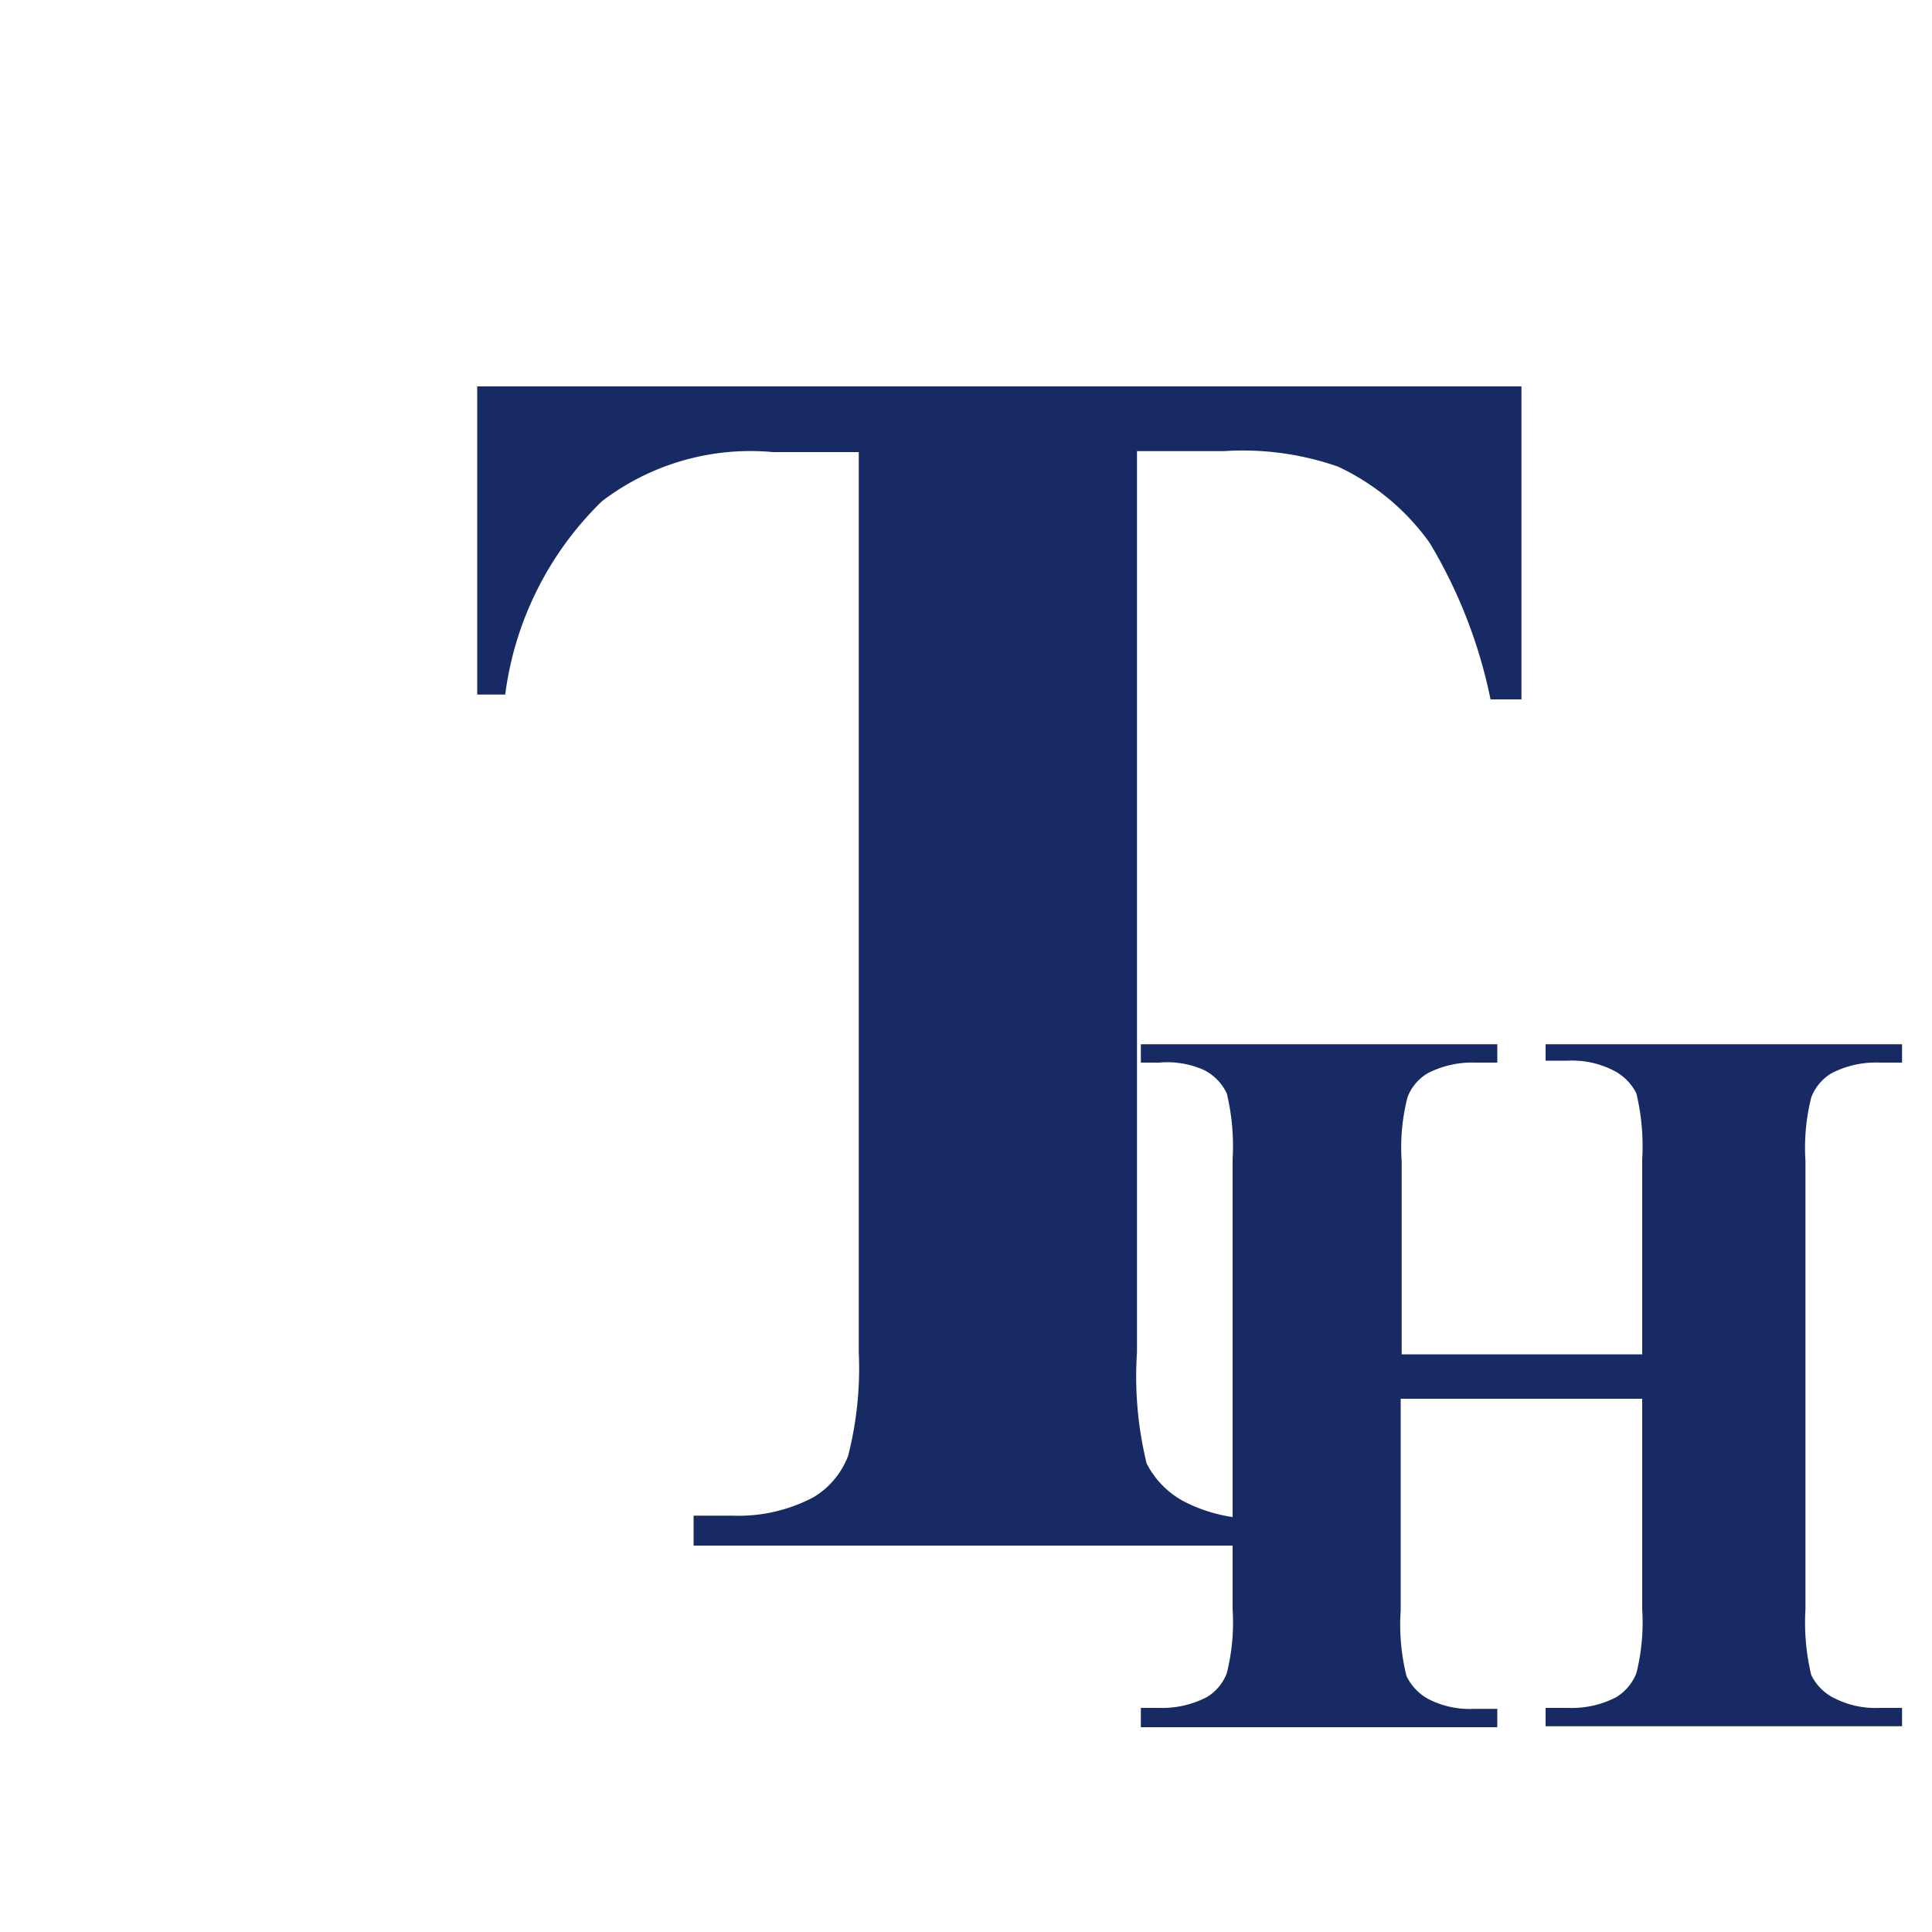 <svg width="1em" height="1em" id="Layer_1" data-name="Layer 1" xmlns="http://www.w3.org/2000/svg" viewBox="0 0 20 20"><defs><style>.cls-1{fill:#172a64;}</style></defs><title>Icon</title><path class="cls-1" d="M15.75,4V7.24H15.43a5.14,5.14,0,0,0-.63-1.62,2.43,2.43,0,0,0-.95-0.79,3,3,0,0,0-1.18-.16h-0.9V14a3.79,3.79,0,0,0,.1,1.15,0.92,0.92,0,0,0,.4.4,1.62,1.62,0,0,0,.81.17h0.4V16H7.18V15.69h0.4a1.66,1.66,0,0,0,.84-0.19,0.85,0.85,0,0,0,.36-0.43A3.66,3.66,0,0,0,8.89,14V4.68H8a2.53,2.53,0,0,0-1.77.51,3.4,3.4,0,0,0-1,2H4.94V4H15.75Z"/><path class="cls-1" d="M14.5,14.48v2.19a2.19,2.19,0,0,0,.06.68,0.53,0.53,0,0,0,.23.24,0.93,0.93,0,0,0,.47.1H15.5v0.19H11.81V17.68H12a1,1,0,0,0,.49-0.11,0.49,0.49,0,0,0,.21-0.25,2.16,2.16,0,0,0,.06-0.66V12a2.34,2.34,0,0,0-.06-0.68,0.52,0.52,0,0,0-.23-0.24A0.93,0.93,0,0,0,12,11H11.81V10.81H15.5V11H15.27a1,1,0,0,0-.49.11,0.49,0.49,0,0,0-.21.25,2.1,2.1,0,0,0-.06.66v2H17V12a2.34,2.34,0,0,0-.06-0.68,0.53,0.53,0,0,0-.24-0.24,0.94,0.94,0,0,0-.47-0.1H16V10.81h3.69V11H19.46a1,1,0,0,0-.5.11,0.5,0.5,0,0,0-.21.25,2.15,2.15,0,0,0-.06.66v4.64a2.33,2.33,0,0,0,.06.68,0.52,0.52,0,0,0,.24.24,0.94,0.94,0,0,0,.47.1h0.23v0.19H16V17.68h0.23a1,1,0,0,0,.5-0.11,0.51,0.51,0,0,0,.21-0.25A2.16,2.16,0,0,0,17,16.66V14.48H14.5Z"/></svg>